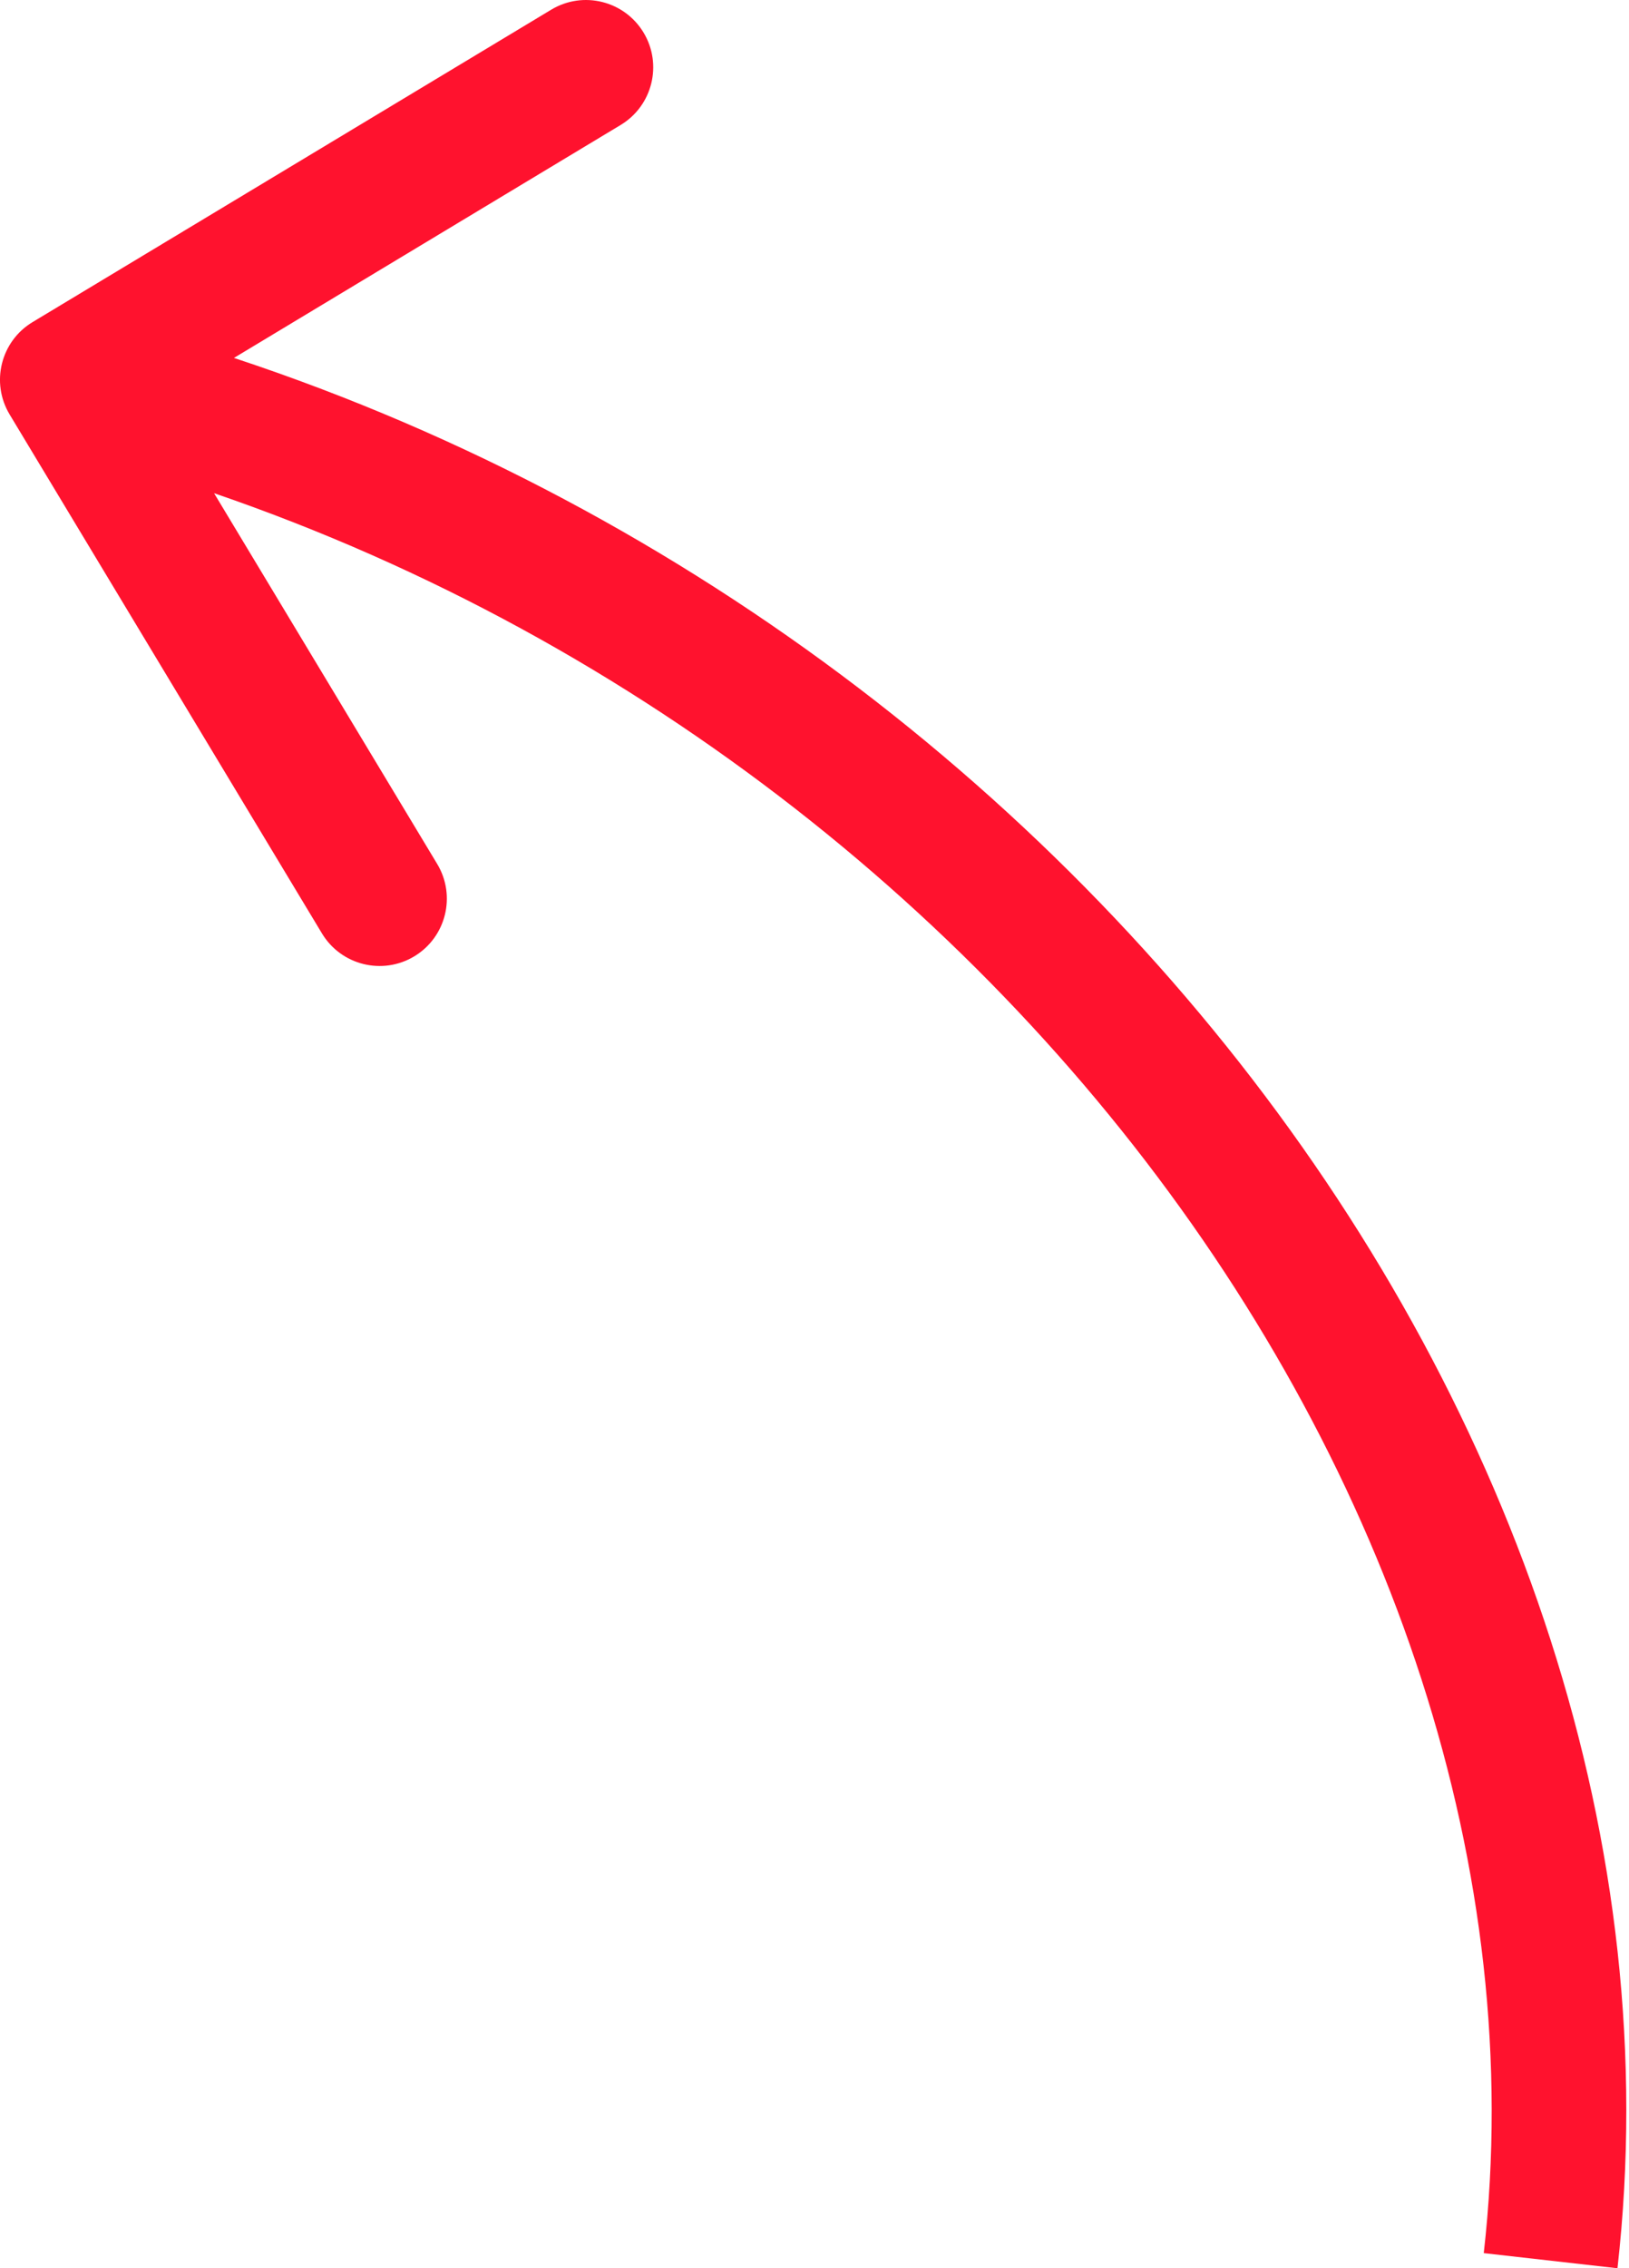 <?xml version="1.0" encoding="UTF-8"?> <svg xmlns="http://www.w3.org/2000/svg" width="97" height="135" viewBox="0 0 97 135" fill="none"> <path d="M0.574 24.669C-0.567 22.773 0.044 20.312 1.939 19.171L32.825 0.575C34.72 -0.566 37.181 0.045 38.322 1.94C39.464 3.836 38.852 6.297 36.957 7.438L9.504 23.968L26.033 51.421C27.174 53.316 26.563 55.778 24.668 56.919C22.772 58.06 20.311 57.449 19.17 55.553L0.574 24.669ZM4.971 18.715C61.034 32.639 101.998 84.741 96.313 135L88.352 134.1C93.496 88.629 56.029 39.65 3.04 26.49L4.971 18.715Z" fill="#FF122E"></path> </svg> 